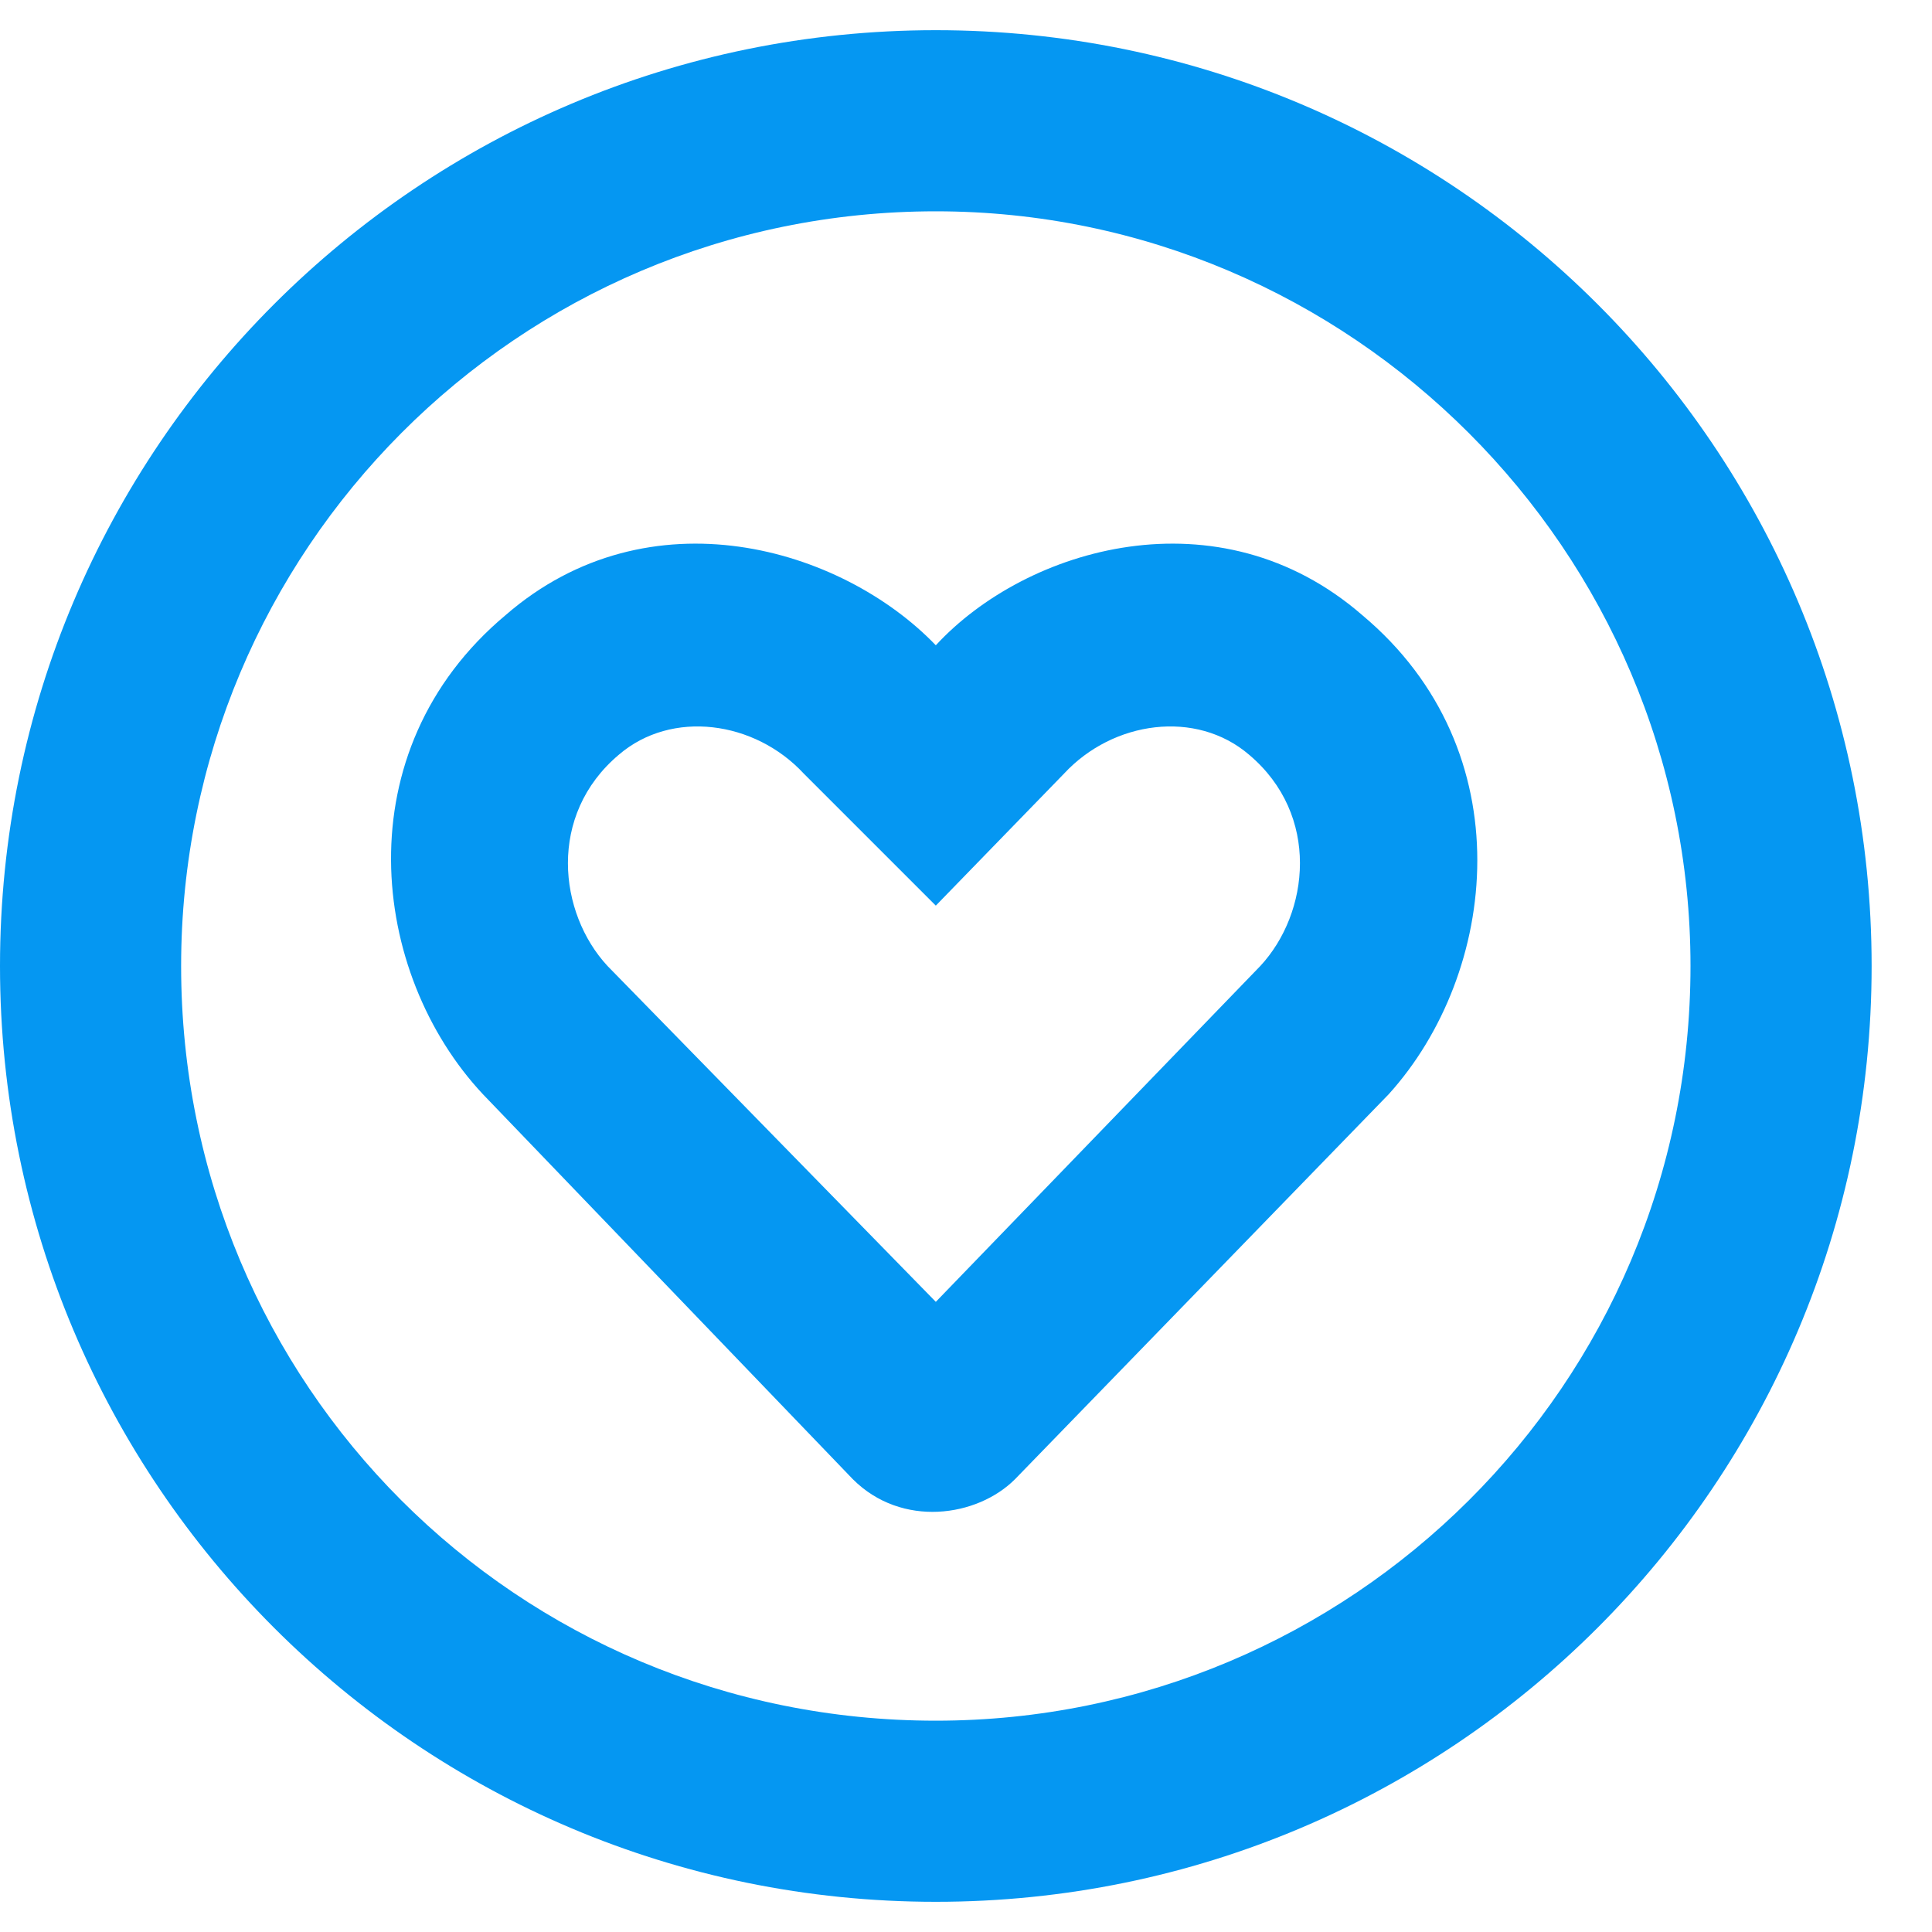 <?xml version="1.0" encoding="UTF-8"?> <svg xmlns="http://www.w3.org/2000/svg" width="24" height="24" viewBox="0 0 24 24" fill="none"><path d="M16.922 7.641C15.141 6.094 12.75 6.797 11.625 8.016C10.453 6.797 8.062 6.094 6.281 7.641C4.266 9.328 4.594 12.094 6 13.594L10.594 18.375C11.203 18.984 12.141 18.844 12.609 18.375L17.25 13.594C18.609 12.094 18.938 9.328 16.922 7.641ZM15.656 12L11.625 16.172L7.547 12C6.938 11.344 6.797 10.125 7.688 9.375C8.344 8.812 9.375 8.953 9.984 9.609L11.625 11.25L13.219 9.609C13.828 8.953 14.859 8.812 15.516 9.375C16.406 10.125 16.266 11.344 15.656 12ZM11.625 0.375C5.203 0.375 0 5.578 0 12C0 18.422 5.203 23.625 11.625 23.625C18.047 23.625 23.25 18.422 23.25 12C23.25 5.578 18.047 0.375 11.625 0.375ZM11.625 21.375C6.422 21.375 2.25 17.203 2.25 12C2.25 6.844 6.422 2.625 11.625 2.625C16.781 2.625 21 6.844 21 12C21 17.203 16.781 21.375 11.625 21.375Z" fill="#0597F2"></path></svg> 